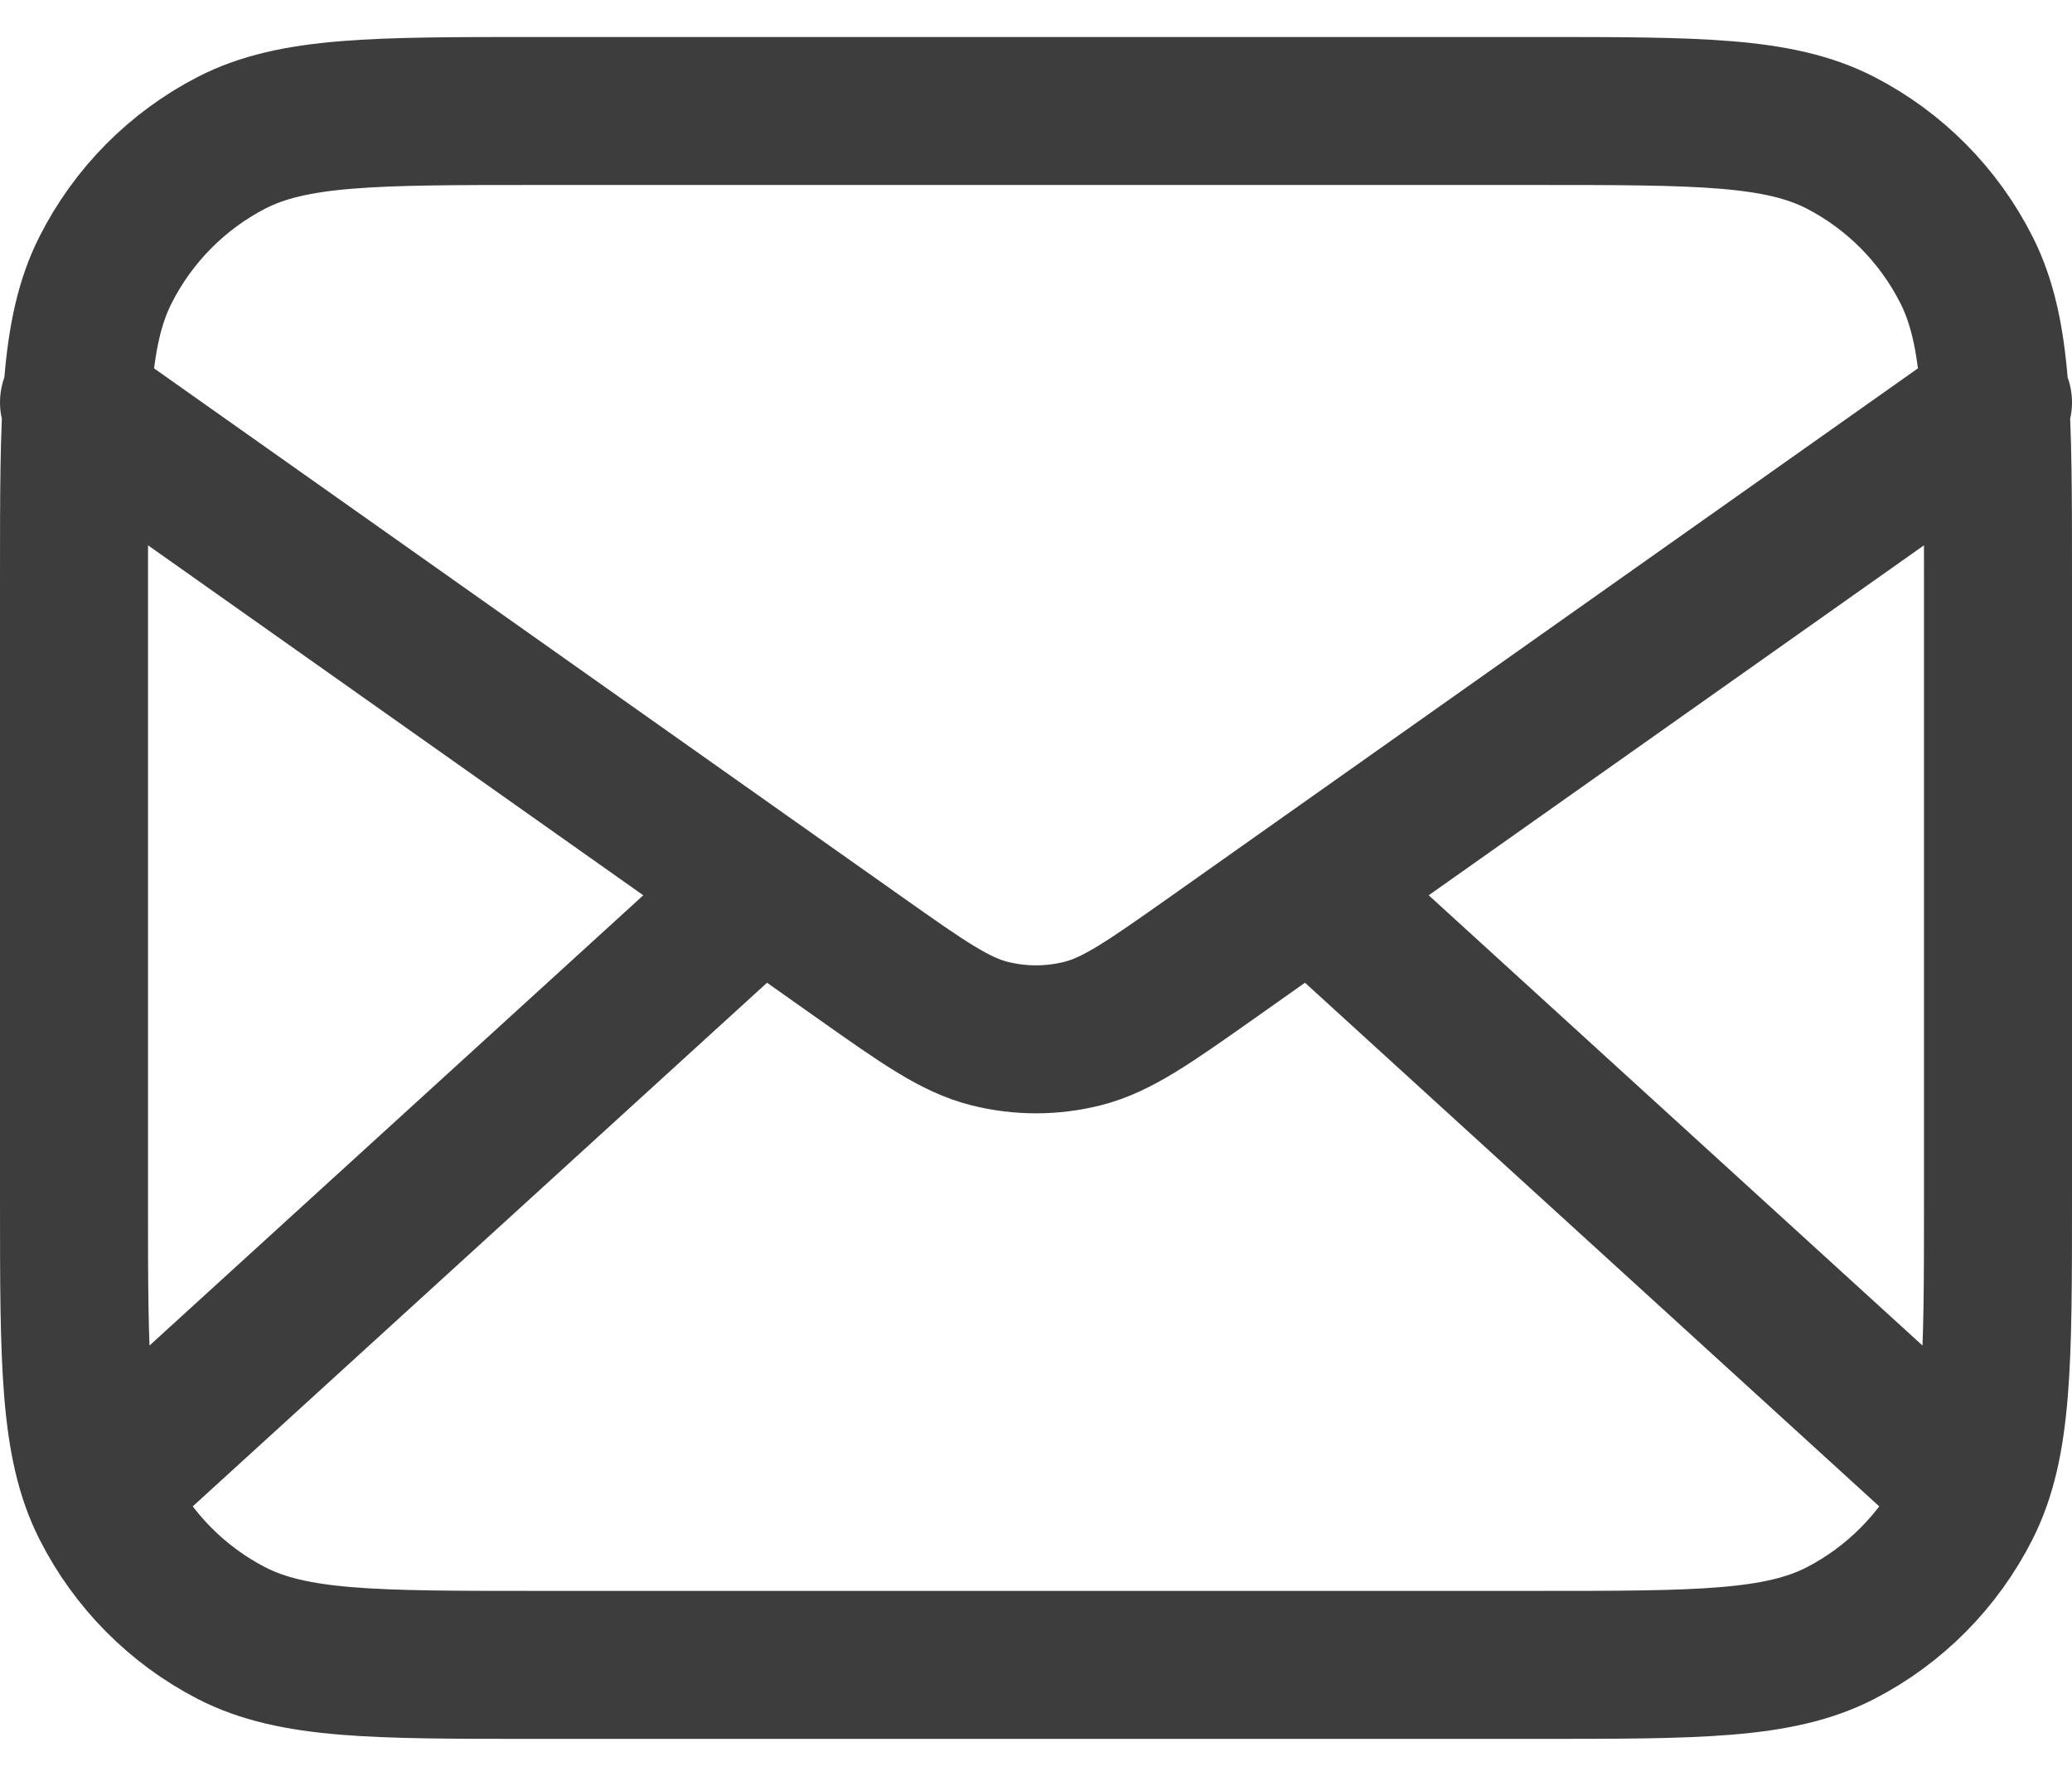 <svg xmlns="http://www.w3.org/2000/svg" width="28" height="24" viewBox="0 0 28 24" fill="none">
    <path d="M26.35 19.875L17.714 12M10.286 12L1.65 19.875M1 5.438L11.614 12.939C12.474 13.546 12.904 13.85 13.371 13.968C13.784 14.072 14.216 14.072 14.629 13.968C15.096 13.85 15.526 13.546 16.386 12.939L27 5.438M7.24 22.5H20.76C22.944 22.5 24.036 22.5 24.871 22.071C25.604 21.693 26.201 21.091 26.575 20.35C27 19.508 27 18.405 27 16.2V7.8C27 5.595 27 4.492 26.575 3.65C26.201 2.909 25.604 2.307 24.871 1.929C24.036 1.5 22.944 1.5 20.76 1.5H7.24C5.056 1.5 3.964 1.5 3.129 1.929C2.396 2.307 1.799 2.909 1.425 3.65C1 4.492 1 5.595 1 7.8V16.2C1 18.405 1 19.508 1.425 20.35C1.799 21.091 2.396 21.693 3.129 22.071C3.964 22.5 5.056 22.5 7.24 22.5Z" stroke="#3D3D3D" stroke-width="2" stroke-linecap="round" stroke-linejoin="round"/>
</svg>